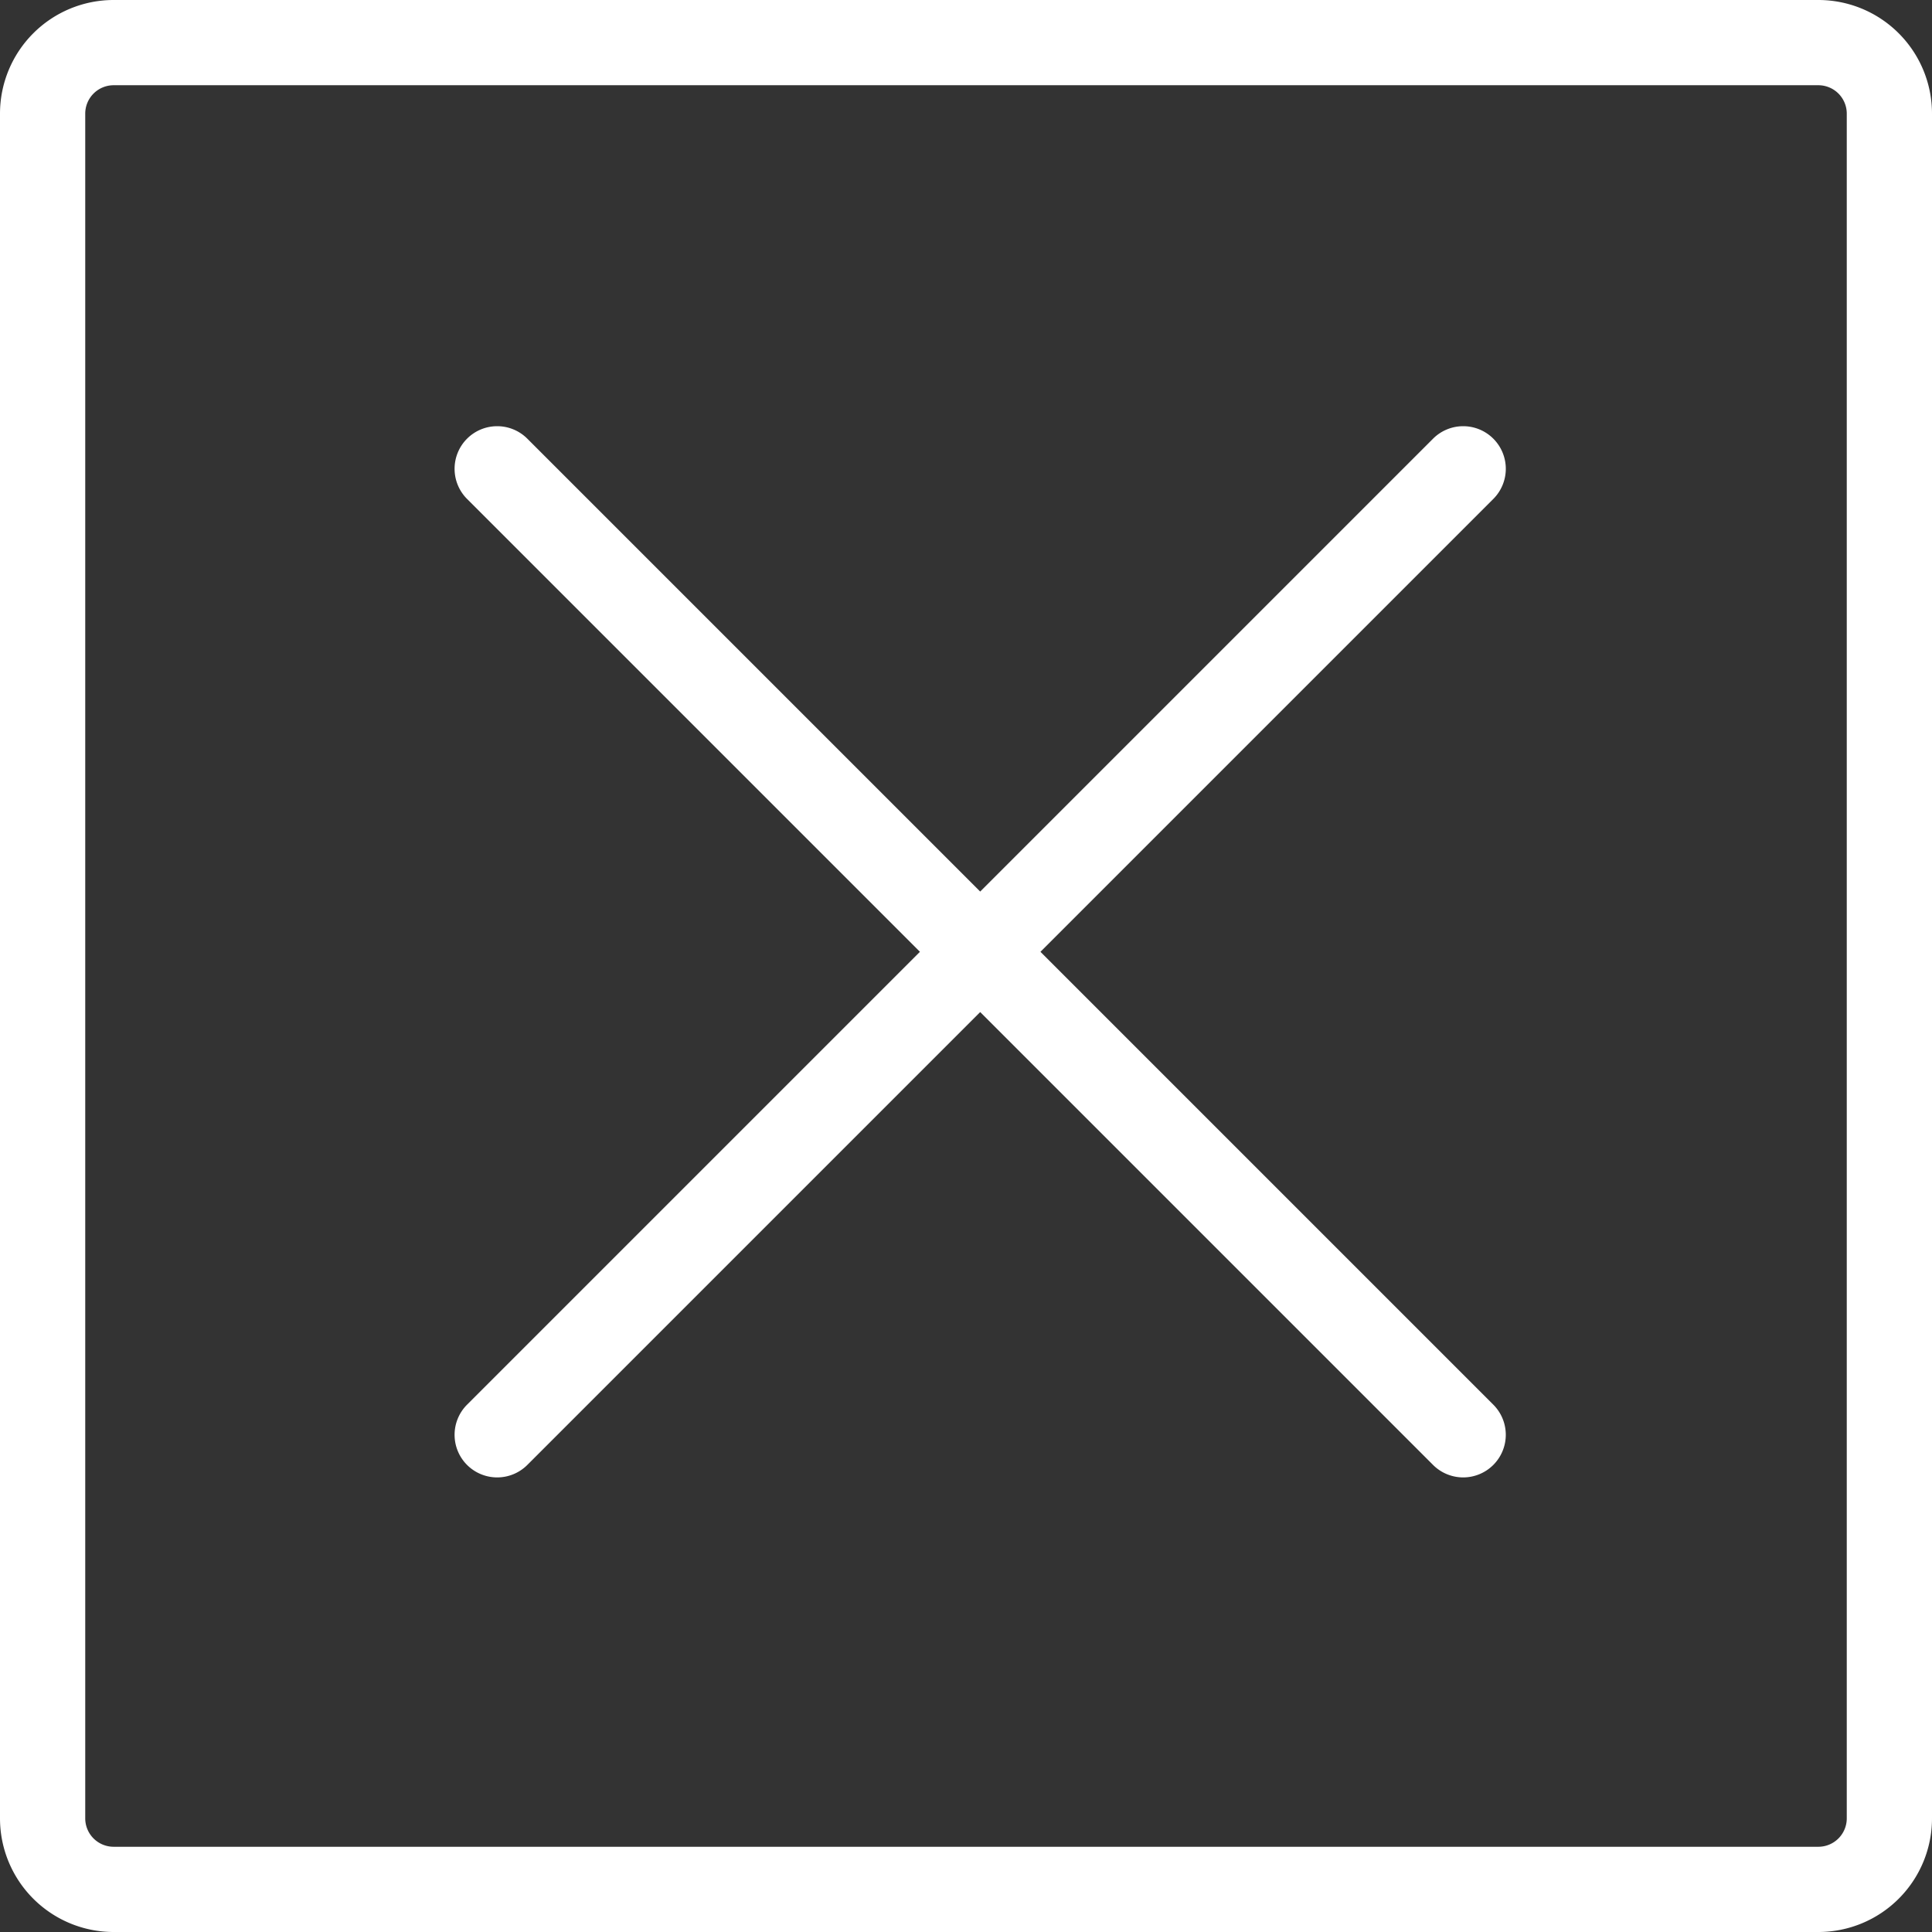 <svg xmlns="http://www.w3.org/2000/svg" width="68" height="68" viewBox="0 0 68 68"><rect x="0" y="0" width="68" height="68" fill="#333333" stroke="none"/><path d="M4,3A1,1,0,0,0,3,4V64a1,1,0,0,0,1,1H64a1,1,0,0,0,1-1V4a1,1,0,0,0-1-1H4M4,0H64a4,4,0,0,1,4,4V64a4,4,0,0,1-4,4H4a4,4,0,0,1-4-4V4A4,4,0,0,1,4,0Z" fill="#fff"/><g transform="translate(16.5 19.5)"><path d="M0,35.5a1.5,1.5,0,0,1-1.061-.439,1.5,1.5,0,0,1,0-2.121l34-34a1.5,1.5,0,0,1,2.121,0,1.5,1.5,0,0,1,0,2.121l-34,34A1.5,1.5,0,0,1,0,35.5Z" transform="translate(1 -3)" fill="#fff"/><path d="M34,35.5a1.5,1.5,0,0,1-1.061-.439l-34-34a1.5,1.5,0,0,1,0-2.121,1.5,1.5,0,0,1,2.121,0l34,34A1.5,1.5,0,0,1,34,35.5Z" transform="translate(1 -3)" fill="#fff"/></g></svg>